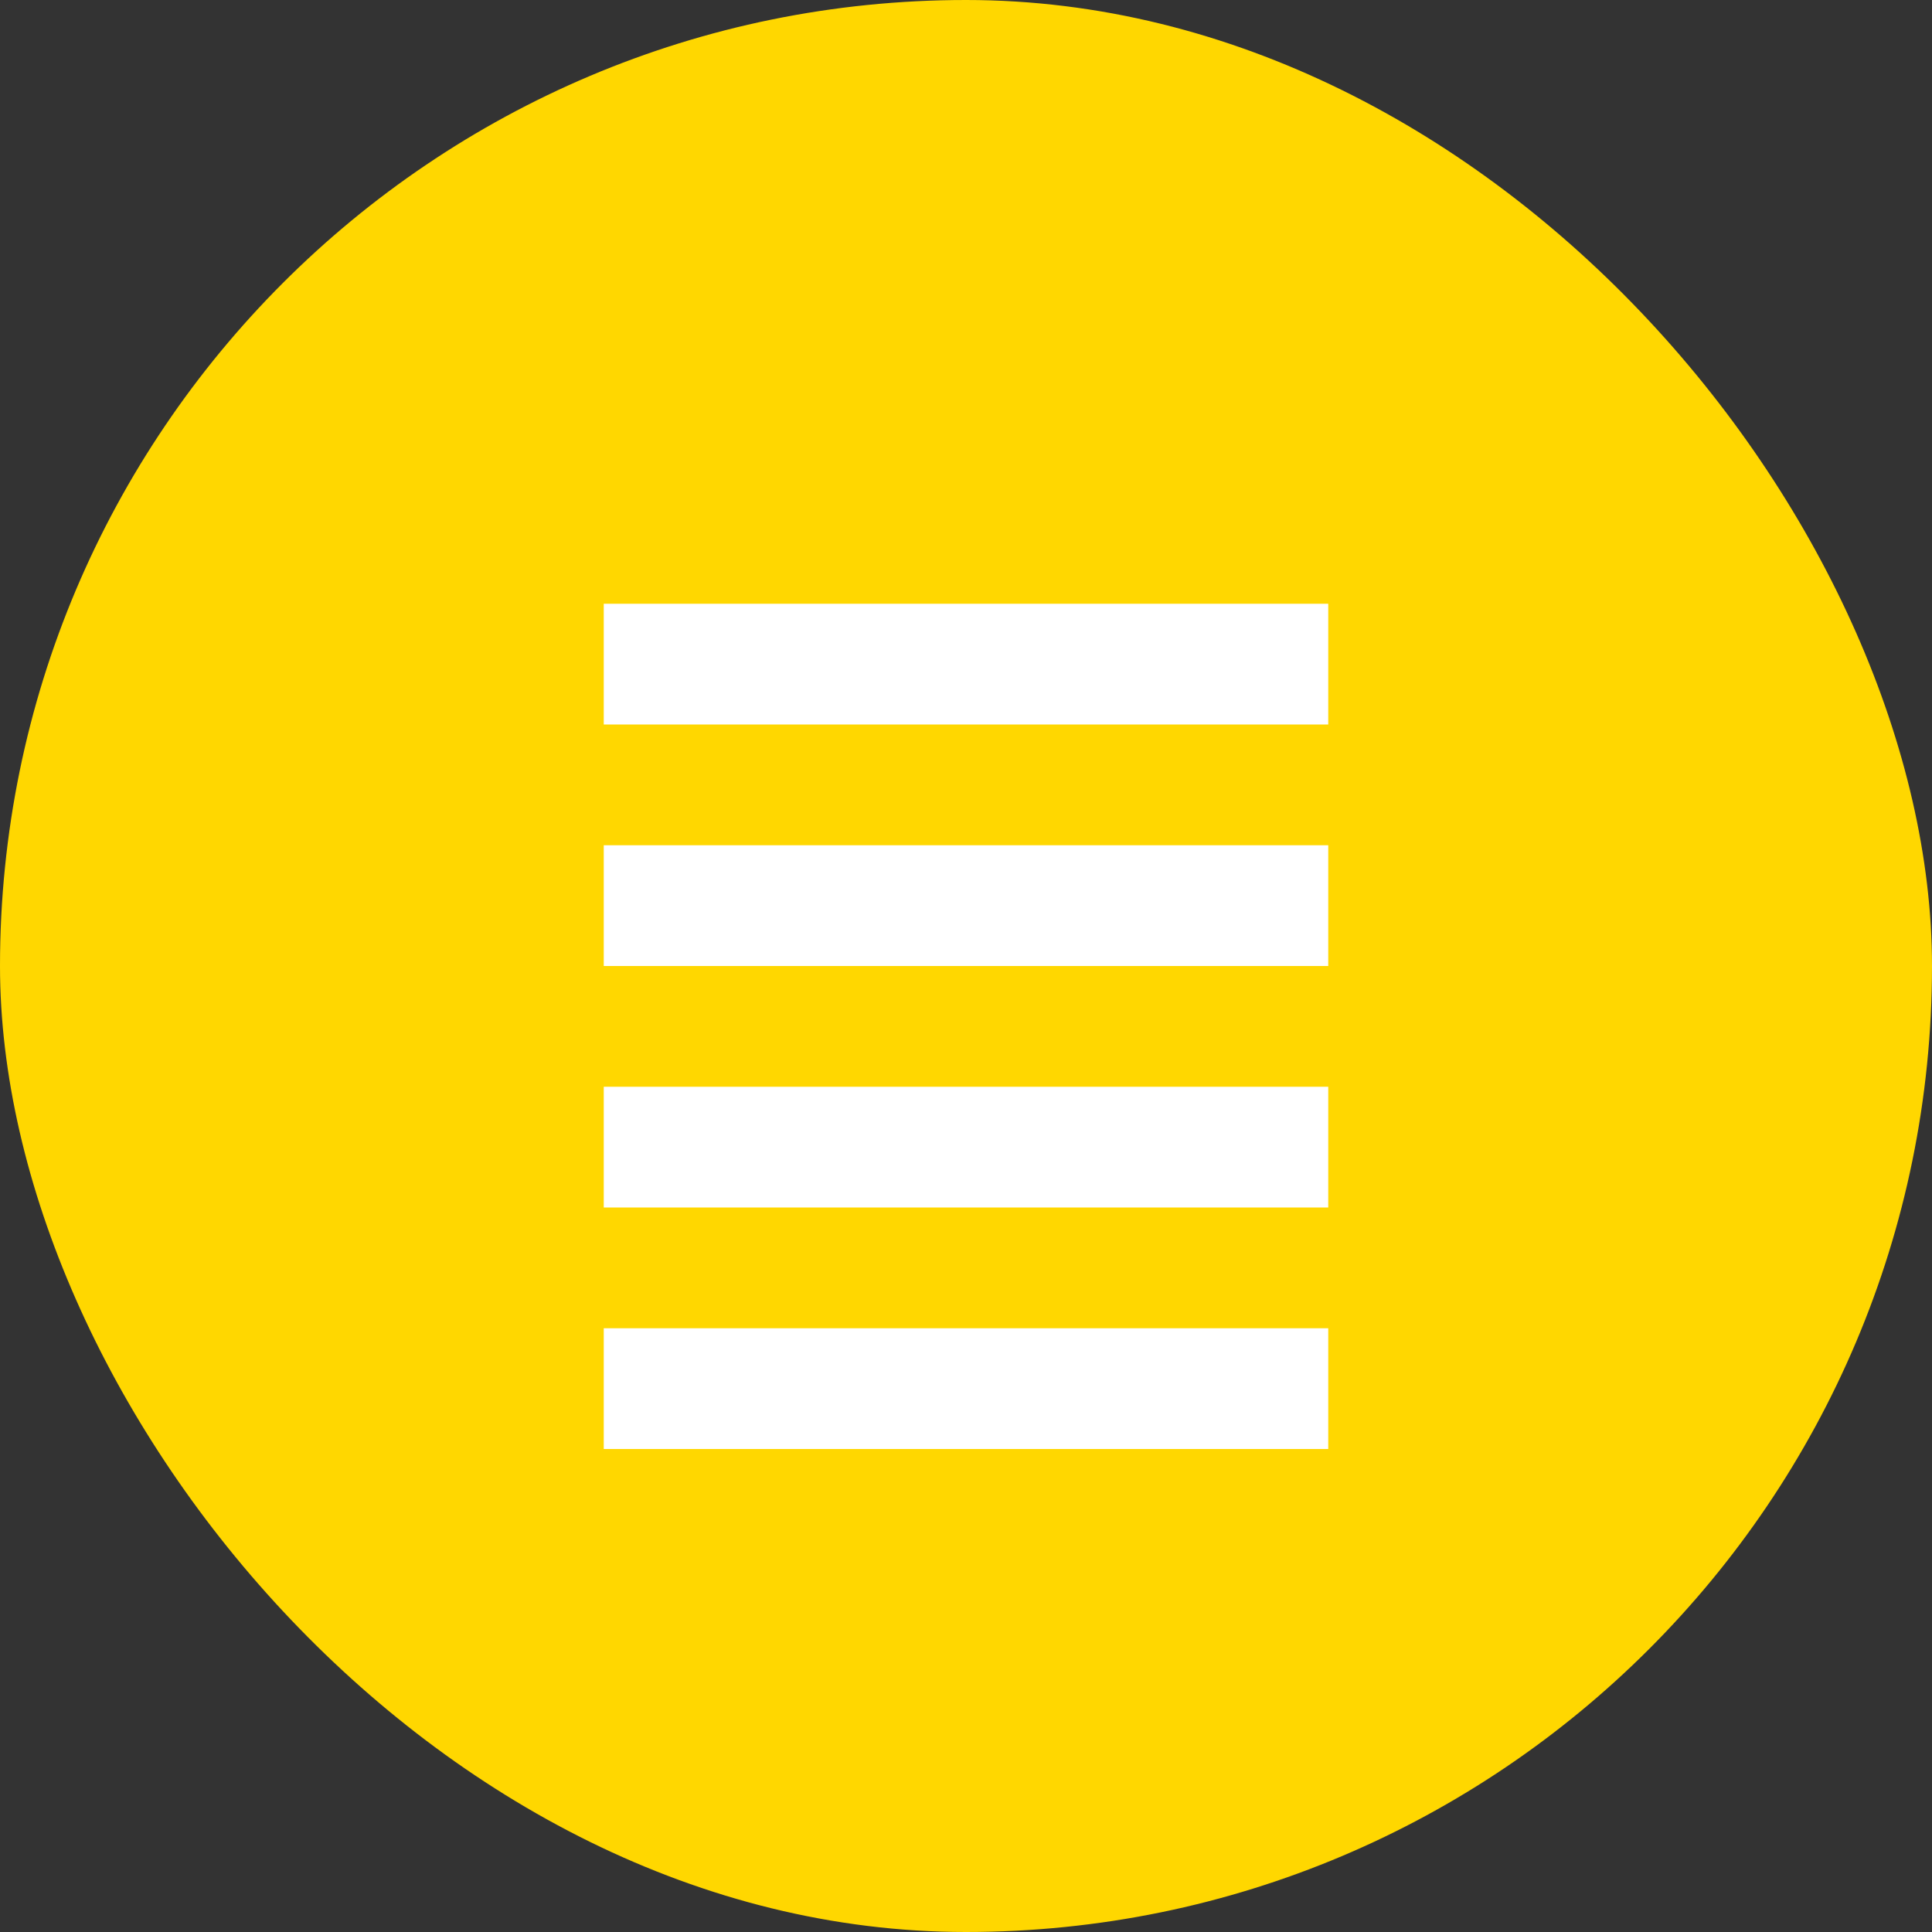<svg width="32" height="32" viewBox="0 0 32 32" fill="none" xmlns="http://www.w3.org/2000/svg">
<rect x="0" y="0" width="32" height="32" fill="#333333" stroke="none"/>
<rect width="32" height="32" rx="16" fill="#FFD700"/>
<rect x="10" y="10" width="12" height="2" fill="white"/>
<rect x="10" y="14" width="12" height="2" fill="white"/>
<rect x="10" y="18" width="12" height="2" fill="white"/>
<rect x="10" y="22" width="12" height="2" fill="white"/>
</svg>